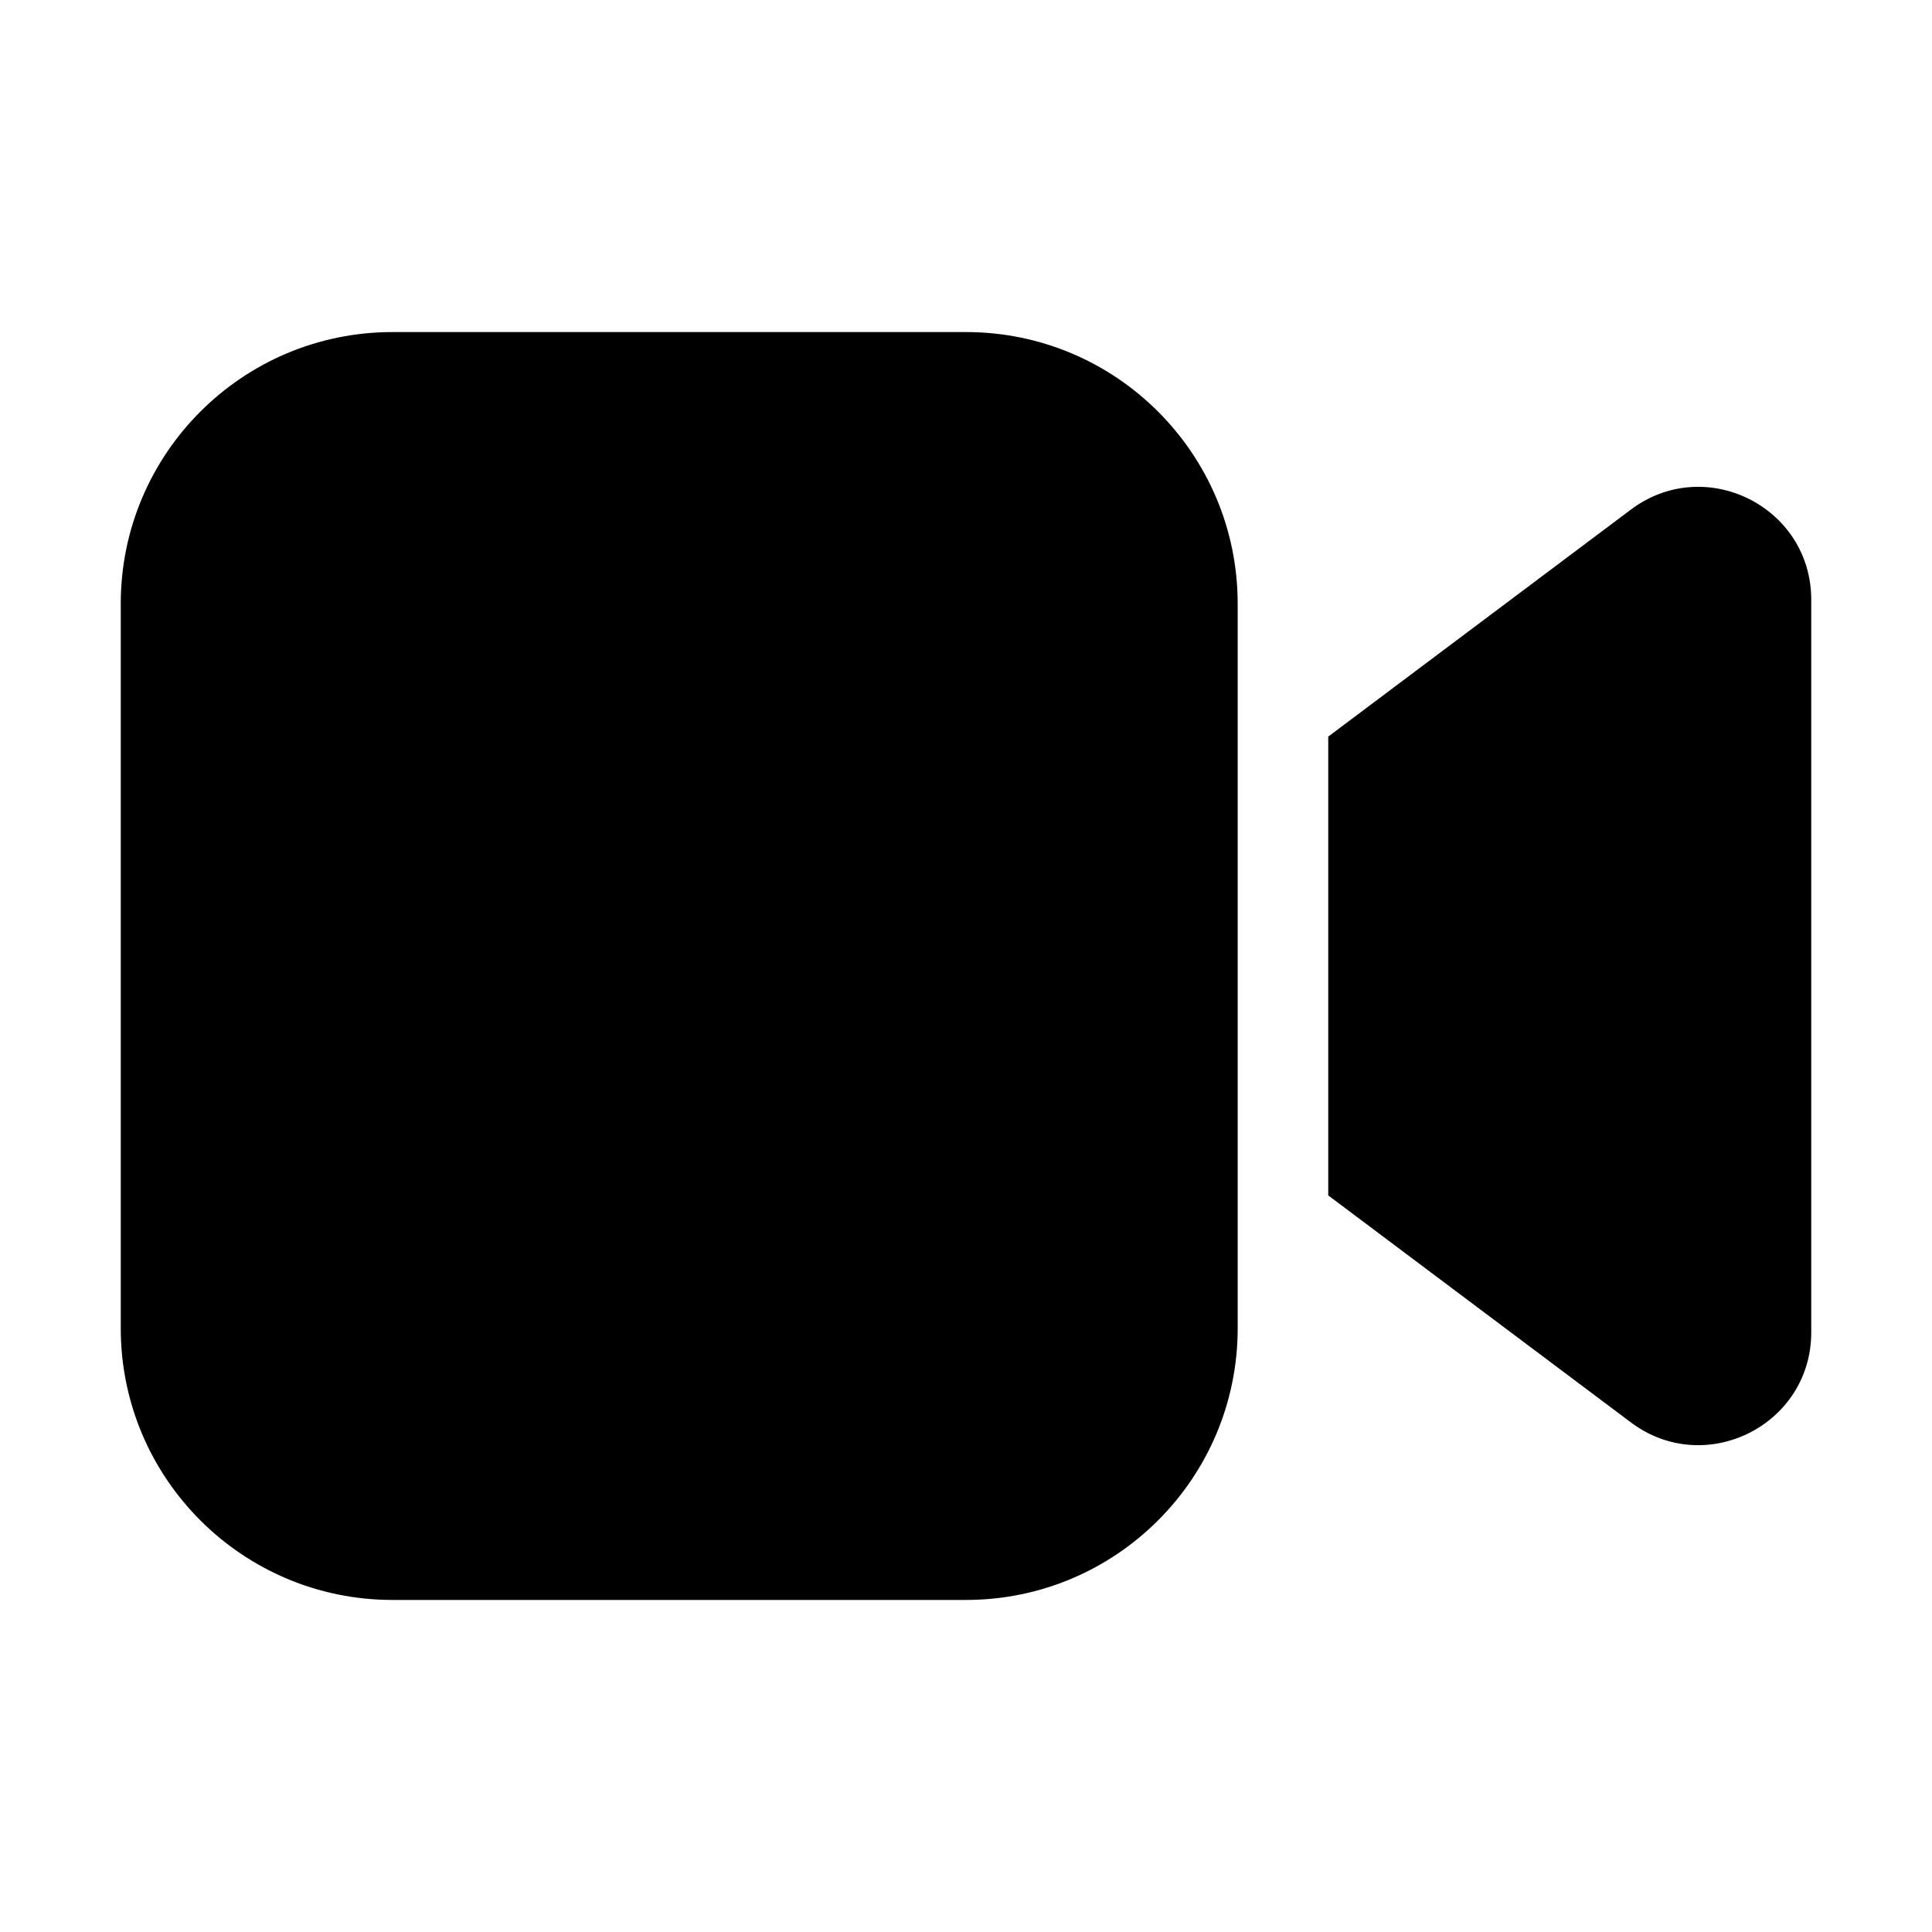<svg xmlns="http://www.w3.org/2000/svg" viewBox="0 0 32 32" fill="none"><path d="M20.5 10C20.5 7.515 18.485 5.5 16 5.5H6.5C4.015 5.5 2 7.515 2 10V22C2 24.485 4.015 26.5 6.5 26.5H16C18.485 26.5 20.5 24.485 20.5 22V10ZM22 19.8L27.013 23.56C28.244 24.483 30 23.605 30 22.067V9.934C30 8.395 28.244 7.517 27.013 8.44L22 12.2V19.8Z" fill="currentColor"/></svg>